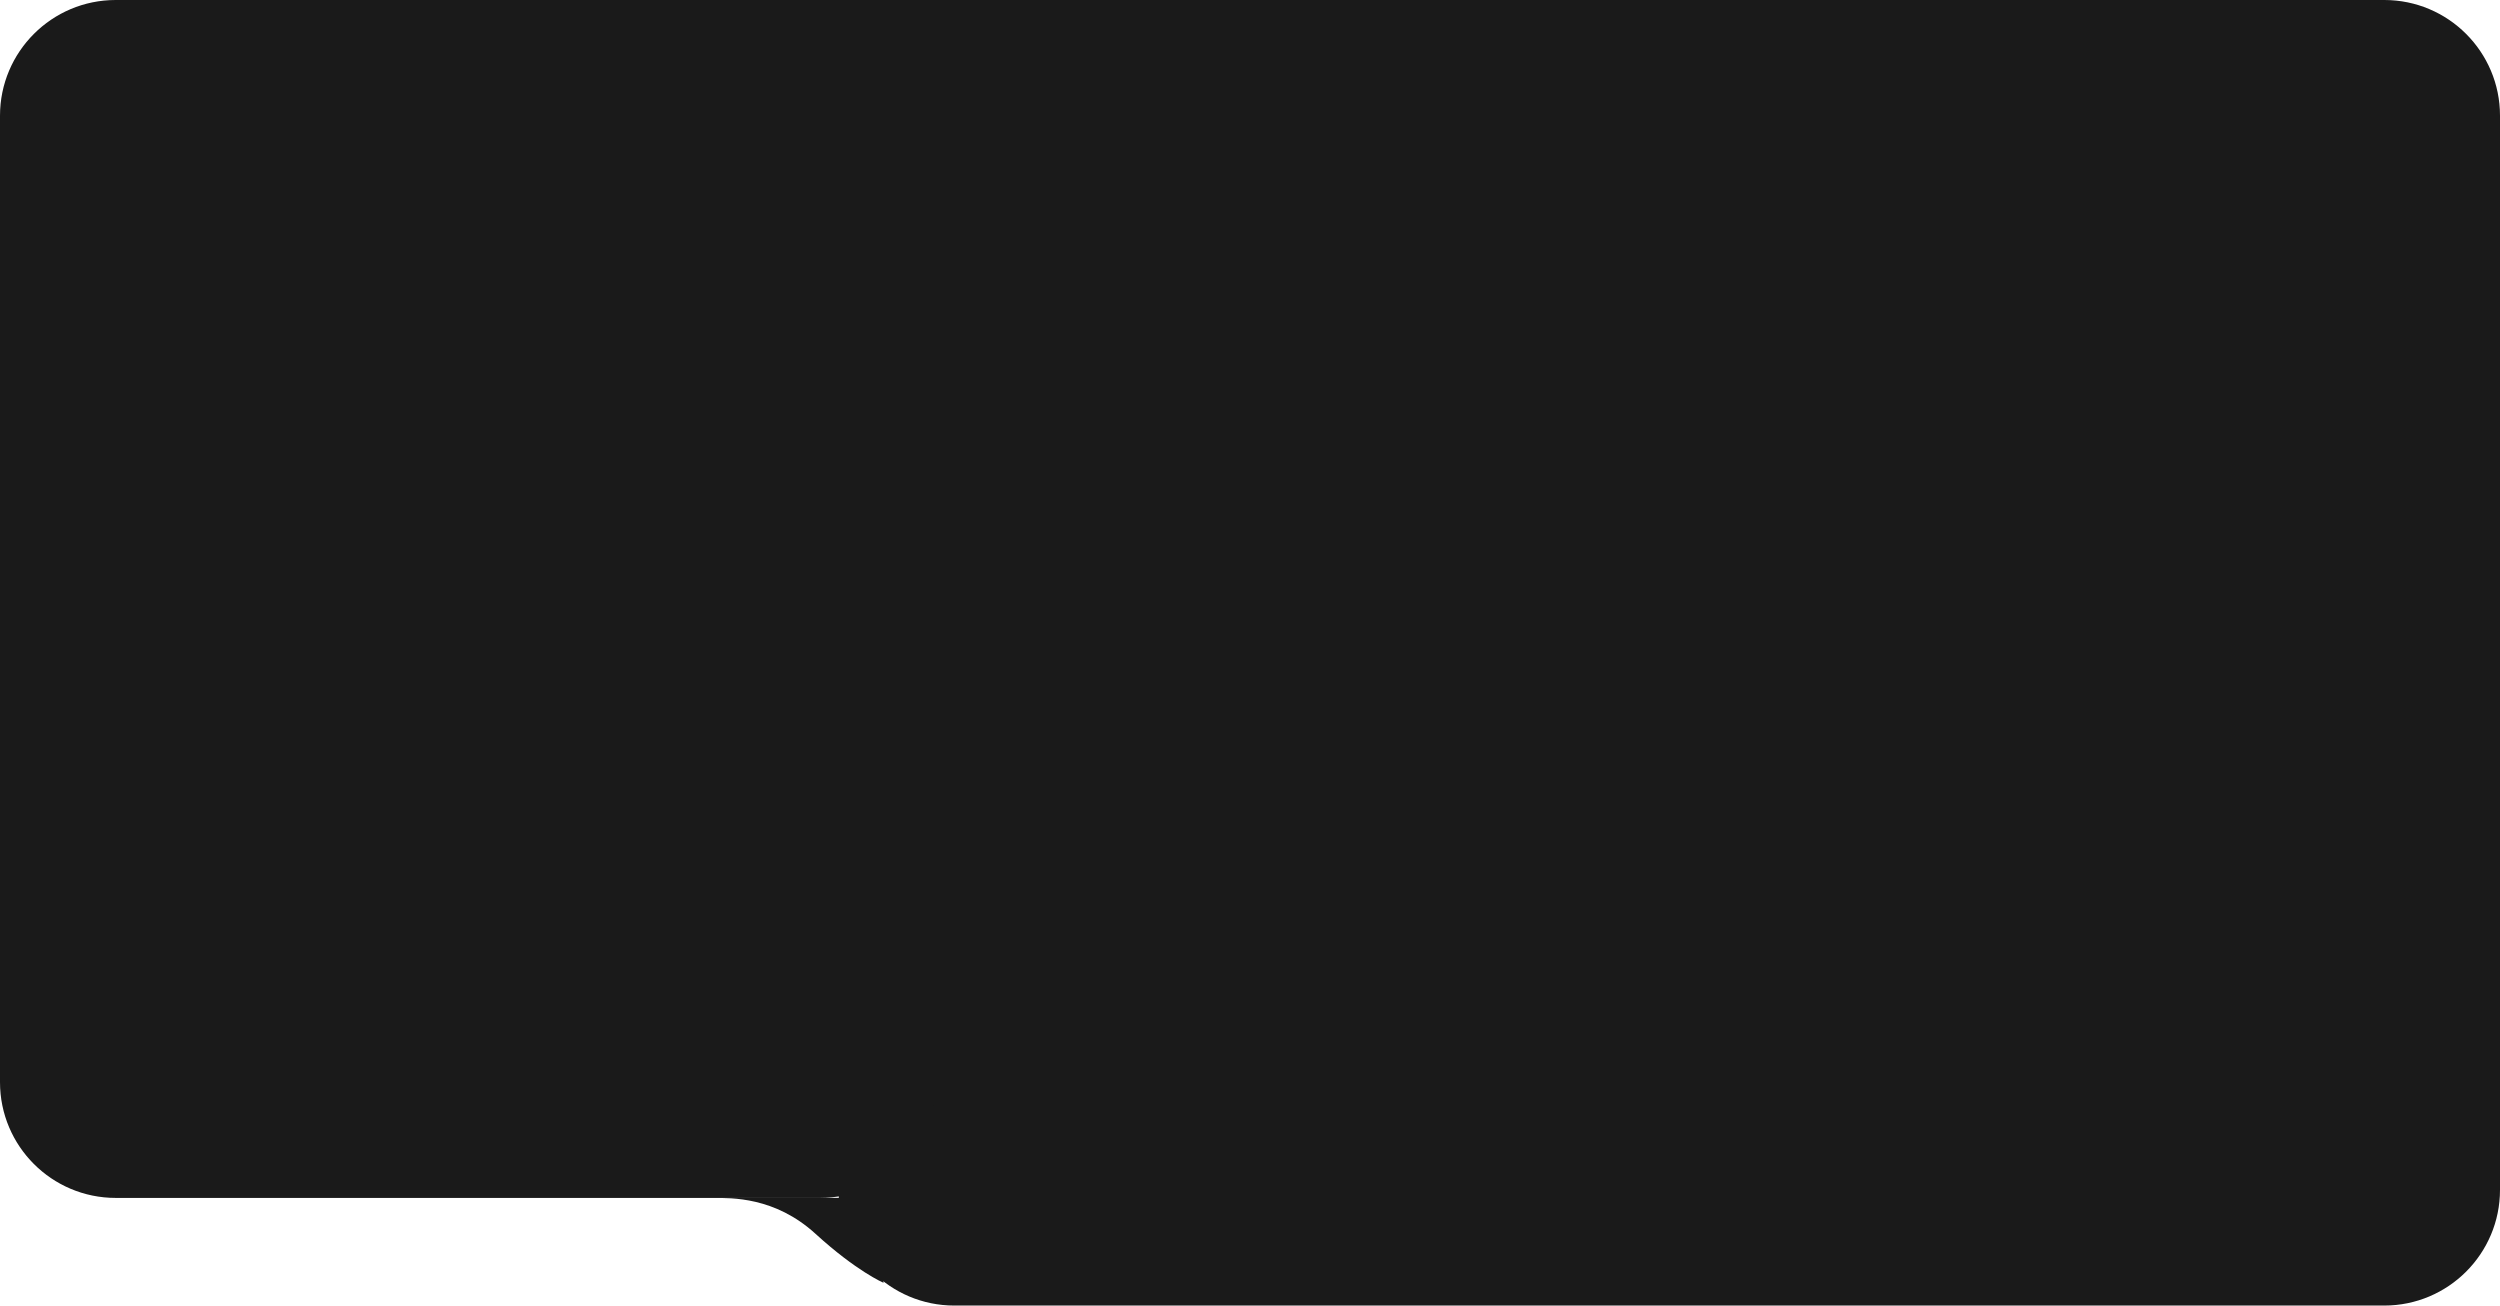 <?xml version="1.0" encoding="UTF-8"?> <svg xmlns="http://www.w3.org/2000/svg" width="1296" height="677" viewBox="0 0 1296 677" fill="none"><path d="M1296 60C1296 26.863 1269.14 0 1236 0H434.7V616.801C434.7 649.938 461.563 676.801 494.7 676.801H1236C1269.14 676.801 1296 649.938 1296 616.801V60Z" fill="#1A1A1A"></path><path d="M485.101 0H60.001C26.864 0 0.001 26.863 0.001 60.001V561C0.001 594.138 26.863 621 60.001 621H425.101C458.238 621 485.101 594.138 485.101 561V0Z" fill="#1A1A1A"></path><path d="M458 618V665C458 665 444.01 659.019 422.8 639.638C401.59 620.258 378.979 621.089 370 620.991H434.533L458 618Z" fill="#1A1A1A"></path></svg> 